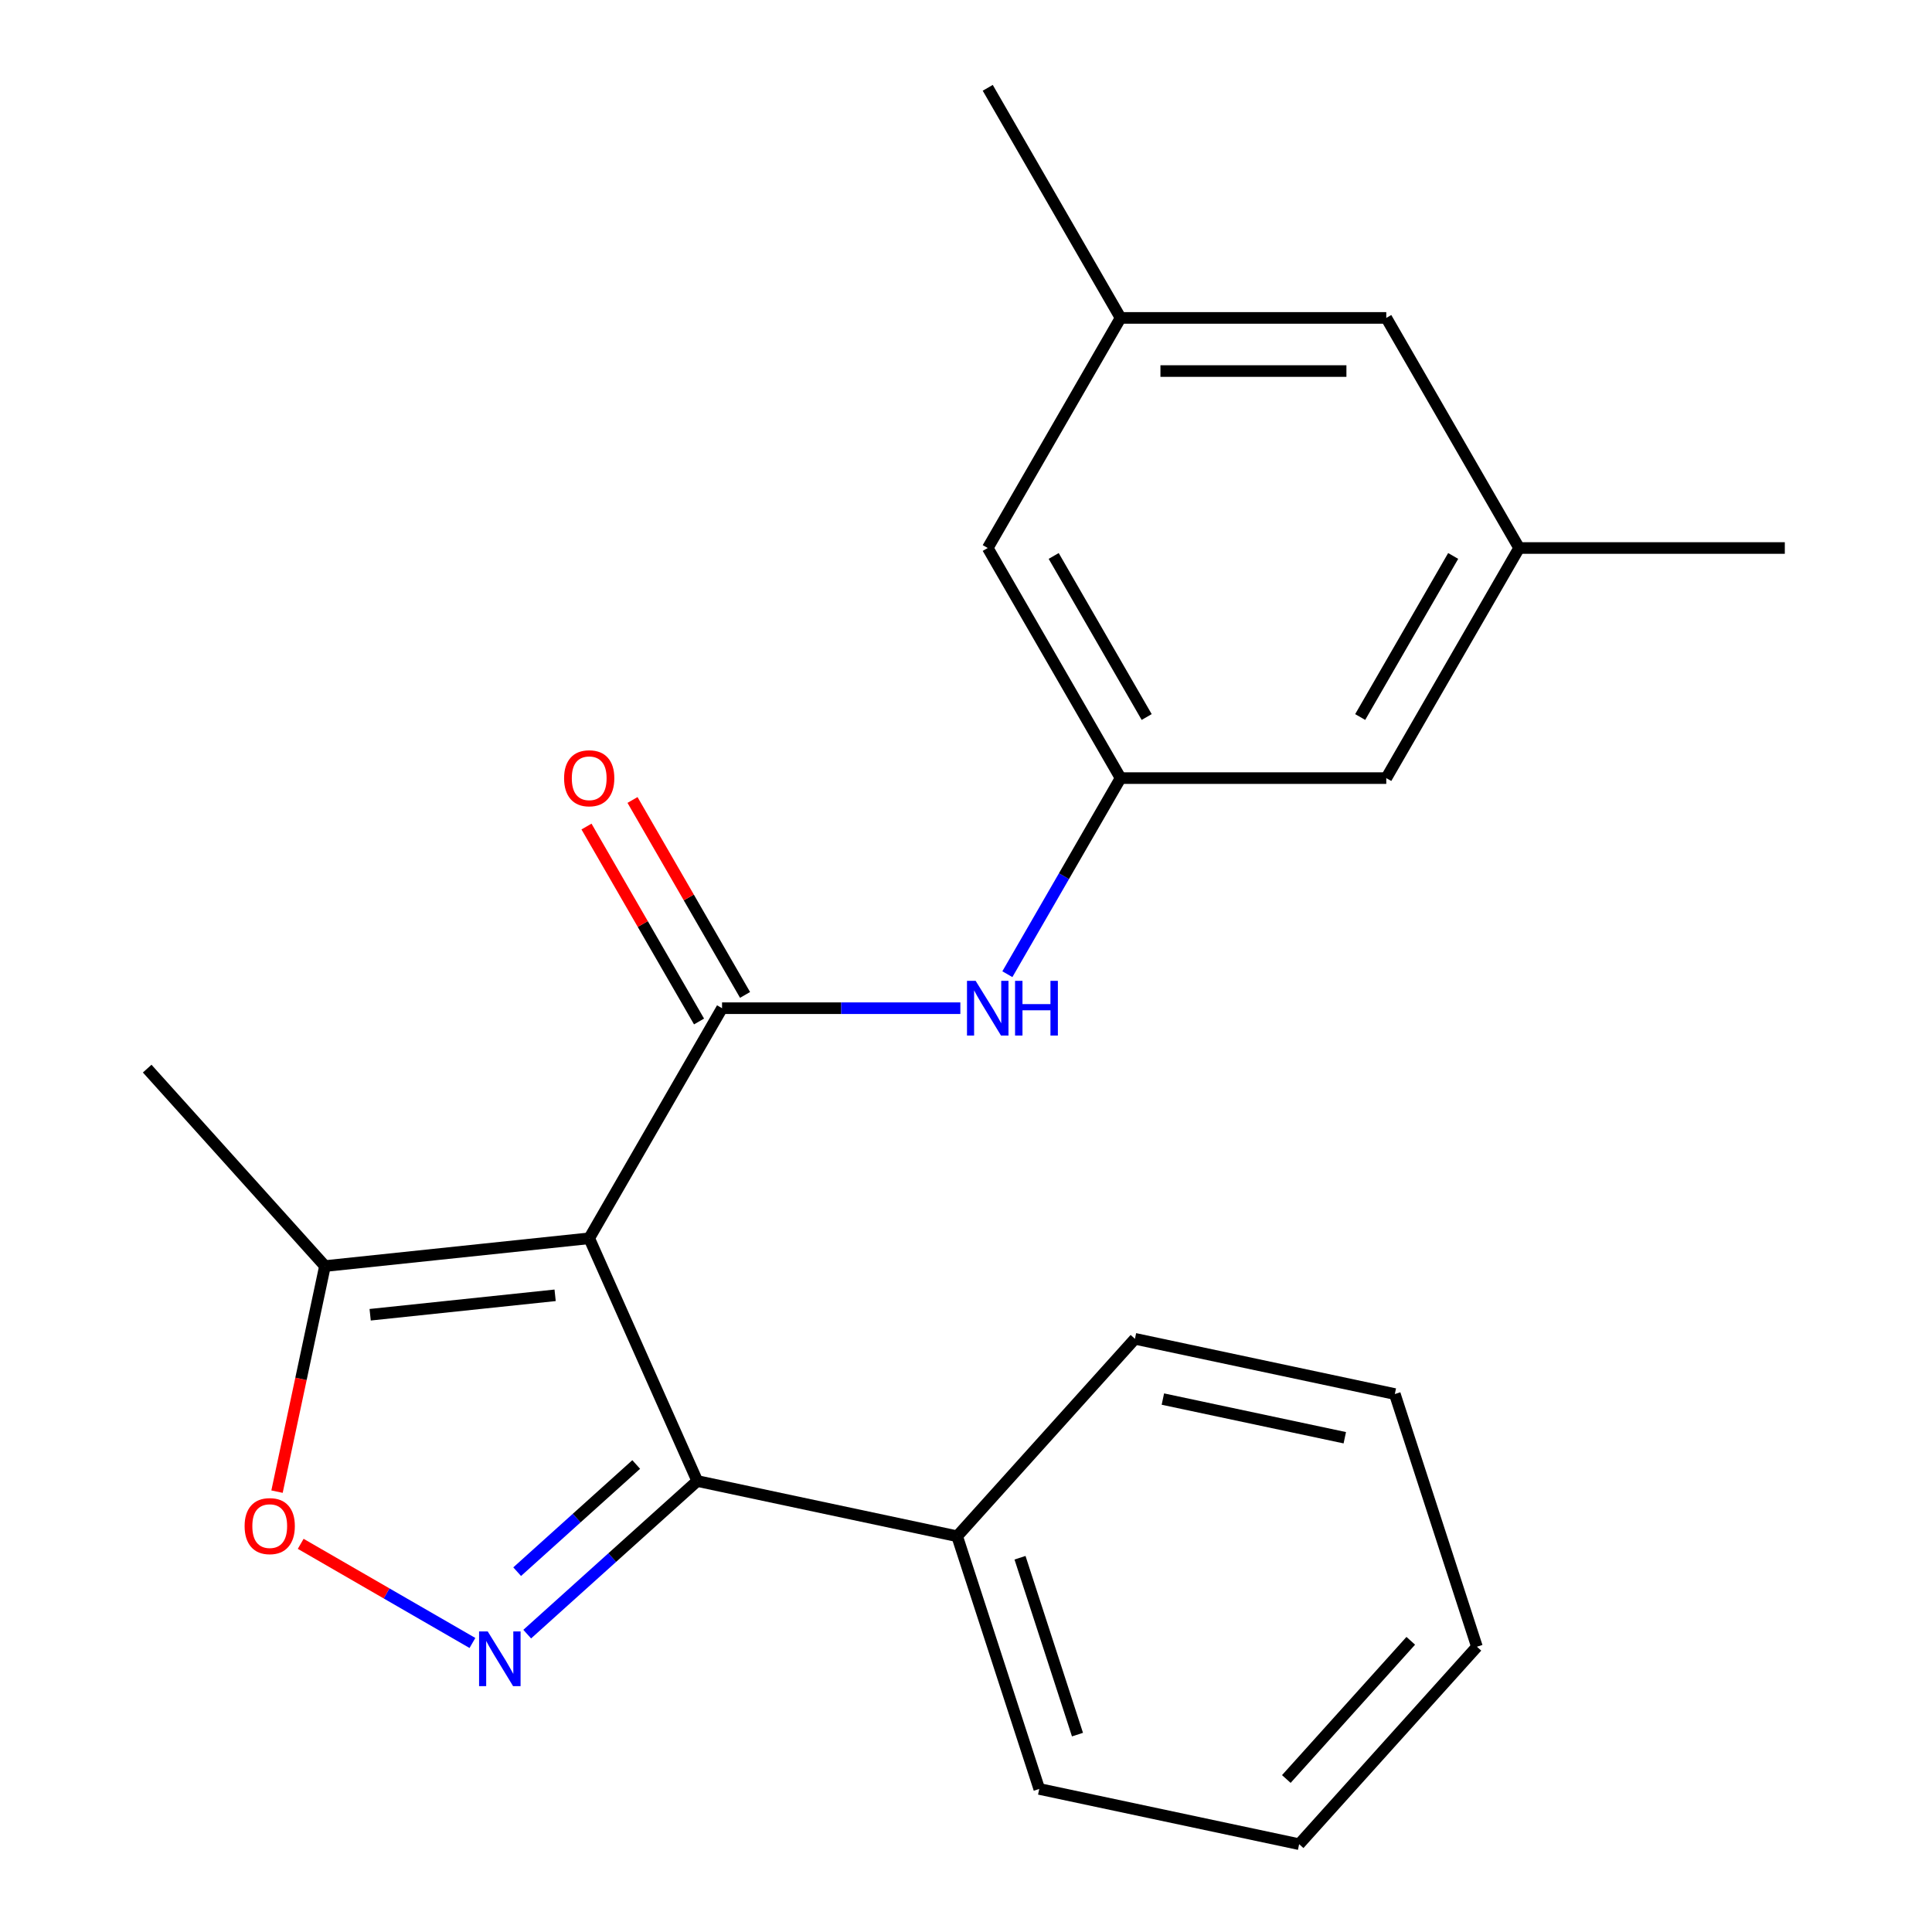 <?xml version='1.0' encoding='iso-8859-1'?>
<svg version='1.1' baseProfile='full'
              xmlns='http://www.w3.org/2000/svg'
                      xmlns:rdkit='http://www.rdkit.org/xml'
                      xmlns:xlink='http://www.w3.org/1999/xlink'
                  xml:space='preserve'
width='1000px' height='1000px' viewBox='0 0 1000 1000'>
<!-- END OF HEADER -->
<rect style='opacity:1.0;fill:#FFFFFF;stroke:none' width='1000' height='1000' x='0' y='0'> </rect>
<path class='bond-0' d='M 304.971,640.939 L 373.732,521.842' style='fill:none;fill-rule:evenodd;stroke:#000000;stroke-width:6px;stroke-linecap:butt;stroke-linejoin:miter;stroke-opacity:1' />
<path class='bond-2' d='M 304.971,640.939 L 360.906,766.571' style='fill:none;fill-rule:evenodd;stroke:#000000;stroke-width:6px;stroke-linecap:butt;stroke-linejoin:miter;stroke-opacity:1' />
<path class='bond-4' d='M 304.971,640.939 L 168.203,655.314' style='fill:none;fill-rule:evenodd;stroke:#000000;stroke-width:6px;stroke-linecap:butt;stroke-linejoin:miter;stroke-opacity:1' />
<path class='bond-4' d='M 287.331,670.448 L 191.593,680.511' style='fill:none;fill-rule:evenodd;stroke:#000000;stroke-width:6px;stroke-linecap:butt;stroke-linejoin:miter;stroke-opacity:1' />
<path class='bond-5' d='M 373.732,521.842 L 435.403,521.842' style='fill:none;fill-rule:evenodd;stroke:#000000;stroke-width:6px;stroke-linecap:butt;stroke-linejoin:miter;stroke-opacity:1' />
<path class='bond-5' d='M 435.403,521.842 L 497.075,521.842' style='fill:none;fill-rule:evenodd;stroke:#0000FF;stroke-width:6px;stroke-linecap:butt;stroke-linejoin:miter;stroke-opacity:1' />
<path class='bond-7' d='M 385.641,514.966 L 356.514,464.516' style='fill:none;fill-rule:evenodd;stroke:#000000;stroke-width:6px;stroke-linecap:butt;stroke-linejoin:miter;stroke-opacity:1' />
<path class='bond-7' d='M 356.514,464.516 L 327.387,414.067' style='fill:none;fill-rule:evenodd;stroke:#FF0000;stroke-width:6px;stroke-linecap:butt;stroke-linejoin:miter;stroke-opacity:1' />
<path class='bond-7' d='M 361.822,528.718 L 332.695,478.269' style='fill:none;fill-rule:evenodd;stroke:#000000;stroke-width:6px;stroke-linecap:butt;stroke-linejoin:miter;stroke-opacity:1' />
<path class='bond-7' d='M 332.695,478.269 L 303.568,427.819' style='fill:none;fill-rule:evenodd;stroke:#FF0000;stroke-width:6px;stroke-linecap:butt;stroke-linejoin:miter;stroke-opacity:1' />
<path class='bond-1' d='M 272.886,845.824 L 316.896,806.197' style='fill:none;fill-rule:evenodd;stroke:#0000FF;stroke-width:6px;stroke-linecap:butt;stroke-linejoin:miter;stroke-opacity:1' />
<path class='bond-1' d='M 316.896,806.197 L 360.906,766.571' style='fill:none;fill-rule:evenodd;stroke:#000000;stroke-width:6px;stroke-linecap:butt;stroke-linejoin:miter;stroke-opacity:1' />
<path class='bond-1' d='M 267.685,813.497 L 298.492,785.758' style='fill:none;fill-rule:evenodd;stroke:#0000FF;stroke-width:6px;stroke-linecap:butt;stroke-linejoin:miter;stroke-opacity:1' />
<path class='bond-1' d='M 298.492,785.758 L 329.299,758.019' style='fill:none;fill-rule:evenodd;stroke:#000000;stroke-width:6px;stroke-linecap:butt;stroke-linejoin:miter;stroke-opacity:1' />
<path class='bond-22' d='M 244.53,850.404 L 200.085,824.744' style='fill:none;fill-rule:evenodd;stroke:#0000FF;stroke-width:6px;stroke-linecap:butt;stroke-linejoin:miter;stroke-opacity:1' />
<path class='bond-22' d='M 200.085,824.744 L 155.64,799.084' style='fill:none;fill-rule:evenodd;stroke:#FF0000;stroke-width:6px;stroke-linecap:butt;stroke-linejoin:miter;stroke-opacity:1' />
<path class='bond-8' d='M 360.906,766.571 L 495.422,795.163' style='fill:none;fill-rule:evenodd;stroke:#000000;stroke-width:6px;stroke-linecap:butt;stroke-linejoin:miter;stroke-opacity:1' />
<path class='bond-3' d='M 143.386,772.072 L 155.794,713.693' style='fill:none;fill-rule:evenodd;stroke:#FF0000;stroke-width:6px;stroke-linecap:butt;stroke-linejoin:miter;stroke-opacity:1' />
<path class='bond-3' d='M 155.794,713.693 L 168.203,655.314' style='fill:none;fill-rule:evenodd;stroke:#000000;stroke-width:6px;stroke-linecap:butt;stroke-linejoin:miter;stroke-opacity:1' />
<path class='bond-14' d='M 168.203,655.314 L 76.184,553.115' style='fill:none;fill-rule:evenodd;stroke:#000000;stroke-width:6px;stroke-linecap:butt;stroke-linejoin:miter;stroke-opacity:1' />
<path class='bond-6' d='M 521.413,504.244 L 550.713,453.494' style='fill:none;fill-rule:evenodd;stroke:#0000FF;stroke-width:6px;stroke-linecap:butt;stroke-linejoin:miter;stroke-opacity:1' />
<path class='bond-6' d='M 550.713,453.494 L 580.013,402.745' style='fill:none;fill-rule:evenodd;stroke:#000000;stroke-width:6px;stroke-linecap:butt;stroke-linejoin:miter;stroke-opacity:1' />
<path class='bond-11' d='M 580.013,402.745 L 511.253,283.648' style='fill:none;fill-rule:evenodd;stroke:#000000;stroke-width:6px;stroke-linecap:butt;stroke-linejoin:miter;stroke-opacity:1' />
<path class='bond-11' d='M 593.519,371.128 L 545.386,287.761' style='fill:none;fill-rule:evenodd;stroke:#000000;stroke-width:6px;stroke-linecap:butt;stroke-linejoin:miter;stroke-opacity:1' />
<path class='bond-12' d='M 580.013,402.745 L 717.535,402.745' style='fill:none;fill-rule:evenodd;stroke:#000000;stroke-width:6px;stroke-linecap:butt;stroke-linejoin:miter;stroke-opacity:1' />
<path class='bond-15' d='M 495.422,795.163 L 537.918,925.953' style='fill:none;fill-rule:evenodd;stroke:#000000;stroke-width:6px;stroke-linecap:butt;stroke-linejoin:miter;stroke-opacity:1' />
<path class='bond-15' d='M 527.955,806.282 L 557.702,897.835' style='fill:none;fill-rule:evenodd;stroke:#000000;stroke-width:6px;stroke-linecap:butt;stroke-linejoin:miter;stroke-opacity:1' />
<path class='bond-16' d='M 495.422,795.163 L 587.442,692.965' style='fill:none;fill-rule:evenodd;stroke:#000000;stroke-width:6px;stroke-linecap:butt;stroke-linejoin:miter;stroke-opacity:1' />
<path class='bond-9' d='M 786.295,283.648 L 717.535,402.745' style='fill:none;fill-rule:evenodd;stroke:#000000;stroke-width:6px;stroke-linecap:butt;stroke-linejoin:miter;stroke-opacity:1' />
<path class='bond-9' d='M 752.162,287.761 L 704.029,371.128' style='fill:none;fill-rule:evenodd;stroke:#000000;stroke-width:6px;stroke-linecap:butt;stroke-linejoin:miter;stroke-opacity:1' />
<path class='bond-13' d='M 786.295,283.648 L 717.535,164.551' style='fill:none;fill-rule:evenodd;stroke:#000000;stroke-width:6px;stroke-linecap:butt;stroke-linejoin:miter;stroke-opacity:1' />
<path class='bond-18' d='M 786.295,283.648 L 923.816,283.648' style='fill:none;fill-rule:evenodd;stroke:#000000;stroke-width:6px;stroke-linecap:butt;stroke-linejoin:miter;stroke-opacity:1' />
<path class='bond-10' d='M 580.013,164.551 L 511.253,283.648' style='fill:none;fill-rule:evenodd;stroke:#000000;stroke-width:6px;stroke-linecap:butt;stroke-linejoin:miter;stroke-opacity:1' />
<path class='bond-17' d='M 580.013,164.551 L 511.253,45.455' style='fill:none;fill-rule:evenodd;stroke:#000000;stroke-width:6px;stroke-linecap:butt;stroke-linejoin:miter;stroke-opacity:1' />
<path class='bond-24' d='M 580.013,164.551 L 717.535,164.551' style='fill:none;fill-rule:evenodd;stroke:#000000;stroke-width:6px;stroke-linecap:butt;stroke-linejoin:miter;stroke-opacity:1' />
<path class='bond-24' d='M 600.642,192.056 L 696.906,192.056' style='fill:none;fill-rule:evenodd;stroke:#000000;stroke-width:6px;stroke-linecap:butt;stroke-linejoin:miter;stroke-opacity:1' />
<path class='bond-19' d='M 537.918,925.953 L 672.434,954.545' style='fill:none;fill-rule:evenodd;stroke:#000000;stroke-width:6px;stroke-linecap:butt;stroke-linejoin:miter;stroke-opacity:1' />
<path class='bond-20' d='M 587.442,692.965 L 721.958,721.557' style='fill:none;fill-rule:evenodd;stroke:#000000;stroke-width:6px;stroke-linecap:butt;stroke-linejoin:miter;stroke-opacity:1' />
<path class='bond-20' d='M 601.901,724.157 L 696.062,744.171' style='fill:none;fill-rule:evenodd;stroke:#000000;stroke-width:6px;stroke-linecap:butt;stroke-linejoin:miter;stroke-opacity:1' />
<path class='bond-23' d='M 672.434,954.545 L 764.454,852.347' style='fill:none;fill-rule:evenodd;stroke:#000000;stroke-width:6px;stroke-linecap:butt;stroke-linejoin:miter;stroke-opacity:1' />
<path class='bond-23' d='M 665.798,920.812 L 730.211,849.273' style='fill:none;fill-rule:evenodd;stroke:#000000;stroke-width:6px;stroke-linecap:butt;stroke-linejoin:miter;stroke-opacity:1' />
<path class='bond-21' d='M 721.958,721.557 L 764.454,852.347' style='fill:none;fill-rule:evenodd;stroke:#000000;stroke-width:6px;stroke-linecap:butt;stroke-linejoin:miter;stroke-opacity:1' />
<path  class='atom-2' d='M 252.448 844.43
L 261.728 859.43
Q 262.648 860.91, 264.128 863.59
Q 265.608 866.27, 265.688 866.43
L 265.688 844.43
L 269.448 844.43
L 269.448 872.75
L 265.568 872.75
L 255.608 856.35
Q 254.448 854.43, 253.208 852.23
Q 252.008 850.03, 251.648 849.35
L 251.648 872.75
L 247.968 872.75
L 247.968 844.43
L 252.448 844.43
' fill='#0000FF'/>
<path  class='atom-4' d='M 126.611 789.91
Q 126.611 783.11, 129.971 779.31
Q 133.331 775.51, 139.611 775.51
Q 145.891 775.51, 149.251 779.31
Q 152.611 783.11, 152.611 789.91
Q 152.611 796.79, 149.211 800.71
Q 145.811 804.59, 139.611 804.59
Q 133.371 804.59, 129.971 800.71
Q 126.611 796.83, 126.611 789.91
M 139.611 801.39
Q 143.931 801.39, 146.251 798.51
Q 148.611 795.59, 148.611 789.91
Q 148.611 784.35, 146.251 781.55
Q 143.931 778.71, 139.611 778.71
Q 135.291 778.71, 132.931 781.51
Q 130.611 784.31, 130.611 789.91
Q 130.611 795.63, 132.931 798.51
Q 135.291 801.39, 139.611 801.39
' fill='#FF0000'/>
<path  class='atom-6' d='M 504.993 507.682
L 514.273 522.682
Q 515.193 524.162, 516.673 526.842
Q 518.153 529.522, 518.233 529.682
L 518.233 507.682
L 521.993 507.682
L 521.993 536.002
L 518.113 536.002
L 508.153 519.602
Q 506.993 517.682, 505.753 515.482
Q 504.553 513.282, 504.193 512.602
L 504.193 536.002
L 500.513 536.002
L 500.513 507.682
L 504.993 507.682
' fill='#0000FF'/>
<path  class='atom-6' d='M 525.393 507.682
L 529.233 507.682
L 529.233 519.722
L 543.713 519.722
L 543.713 507.682
L 547.553 507.682
L 547.553 536.002
L 543.713 536.002
L 543.713 522.922
L 529.233 522.922
L 529.233 536.002
L 525.393 536.002
L 525.393 507.682
' fill='#0000FF'/>
<path  class='atom-8' d='M 291.971 402.825
Q 291.971 396.025, 295.331 392.225
Q 298.691 388.425, 304.971 388.425
Q 311.251 388.425, 314.611 392.225
Q 317.971 396.025, 317.971 402.825
Q 317.971 409.705, 314.571 413.625
Q 311.171 417.505, 304.971 417.505
Q 298.731 417.505, 295.331 413.625
Q 291.971 409.745, 291.971 402.825
M 304.971 414.305
Q 309.291 414.305, 311.611 411.425
Q 313.971 408.505, 313.971 402.825
Q 313.971 397.265, 311.611 394.465
Q 309.291 391.625, 304.971 391.625
Q 300.651 391.625, 298.291 394.425
Q 295.971 397.225, 295.971 402.825
Q 295.971 408.545, 298.291 411.425
Q 300.651 414.305, 304.971 414.305
' fill='#FF0000'/>
</svg>
